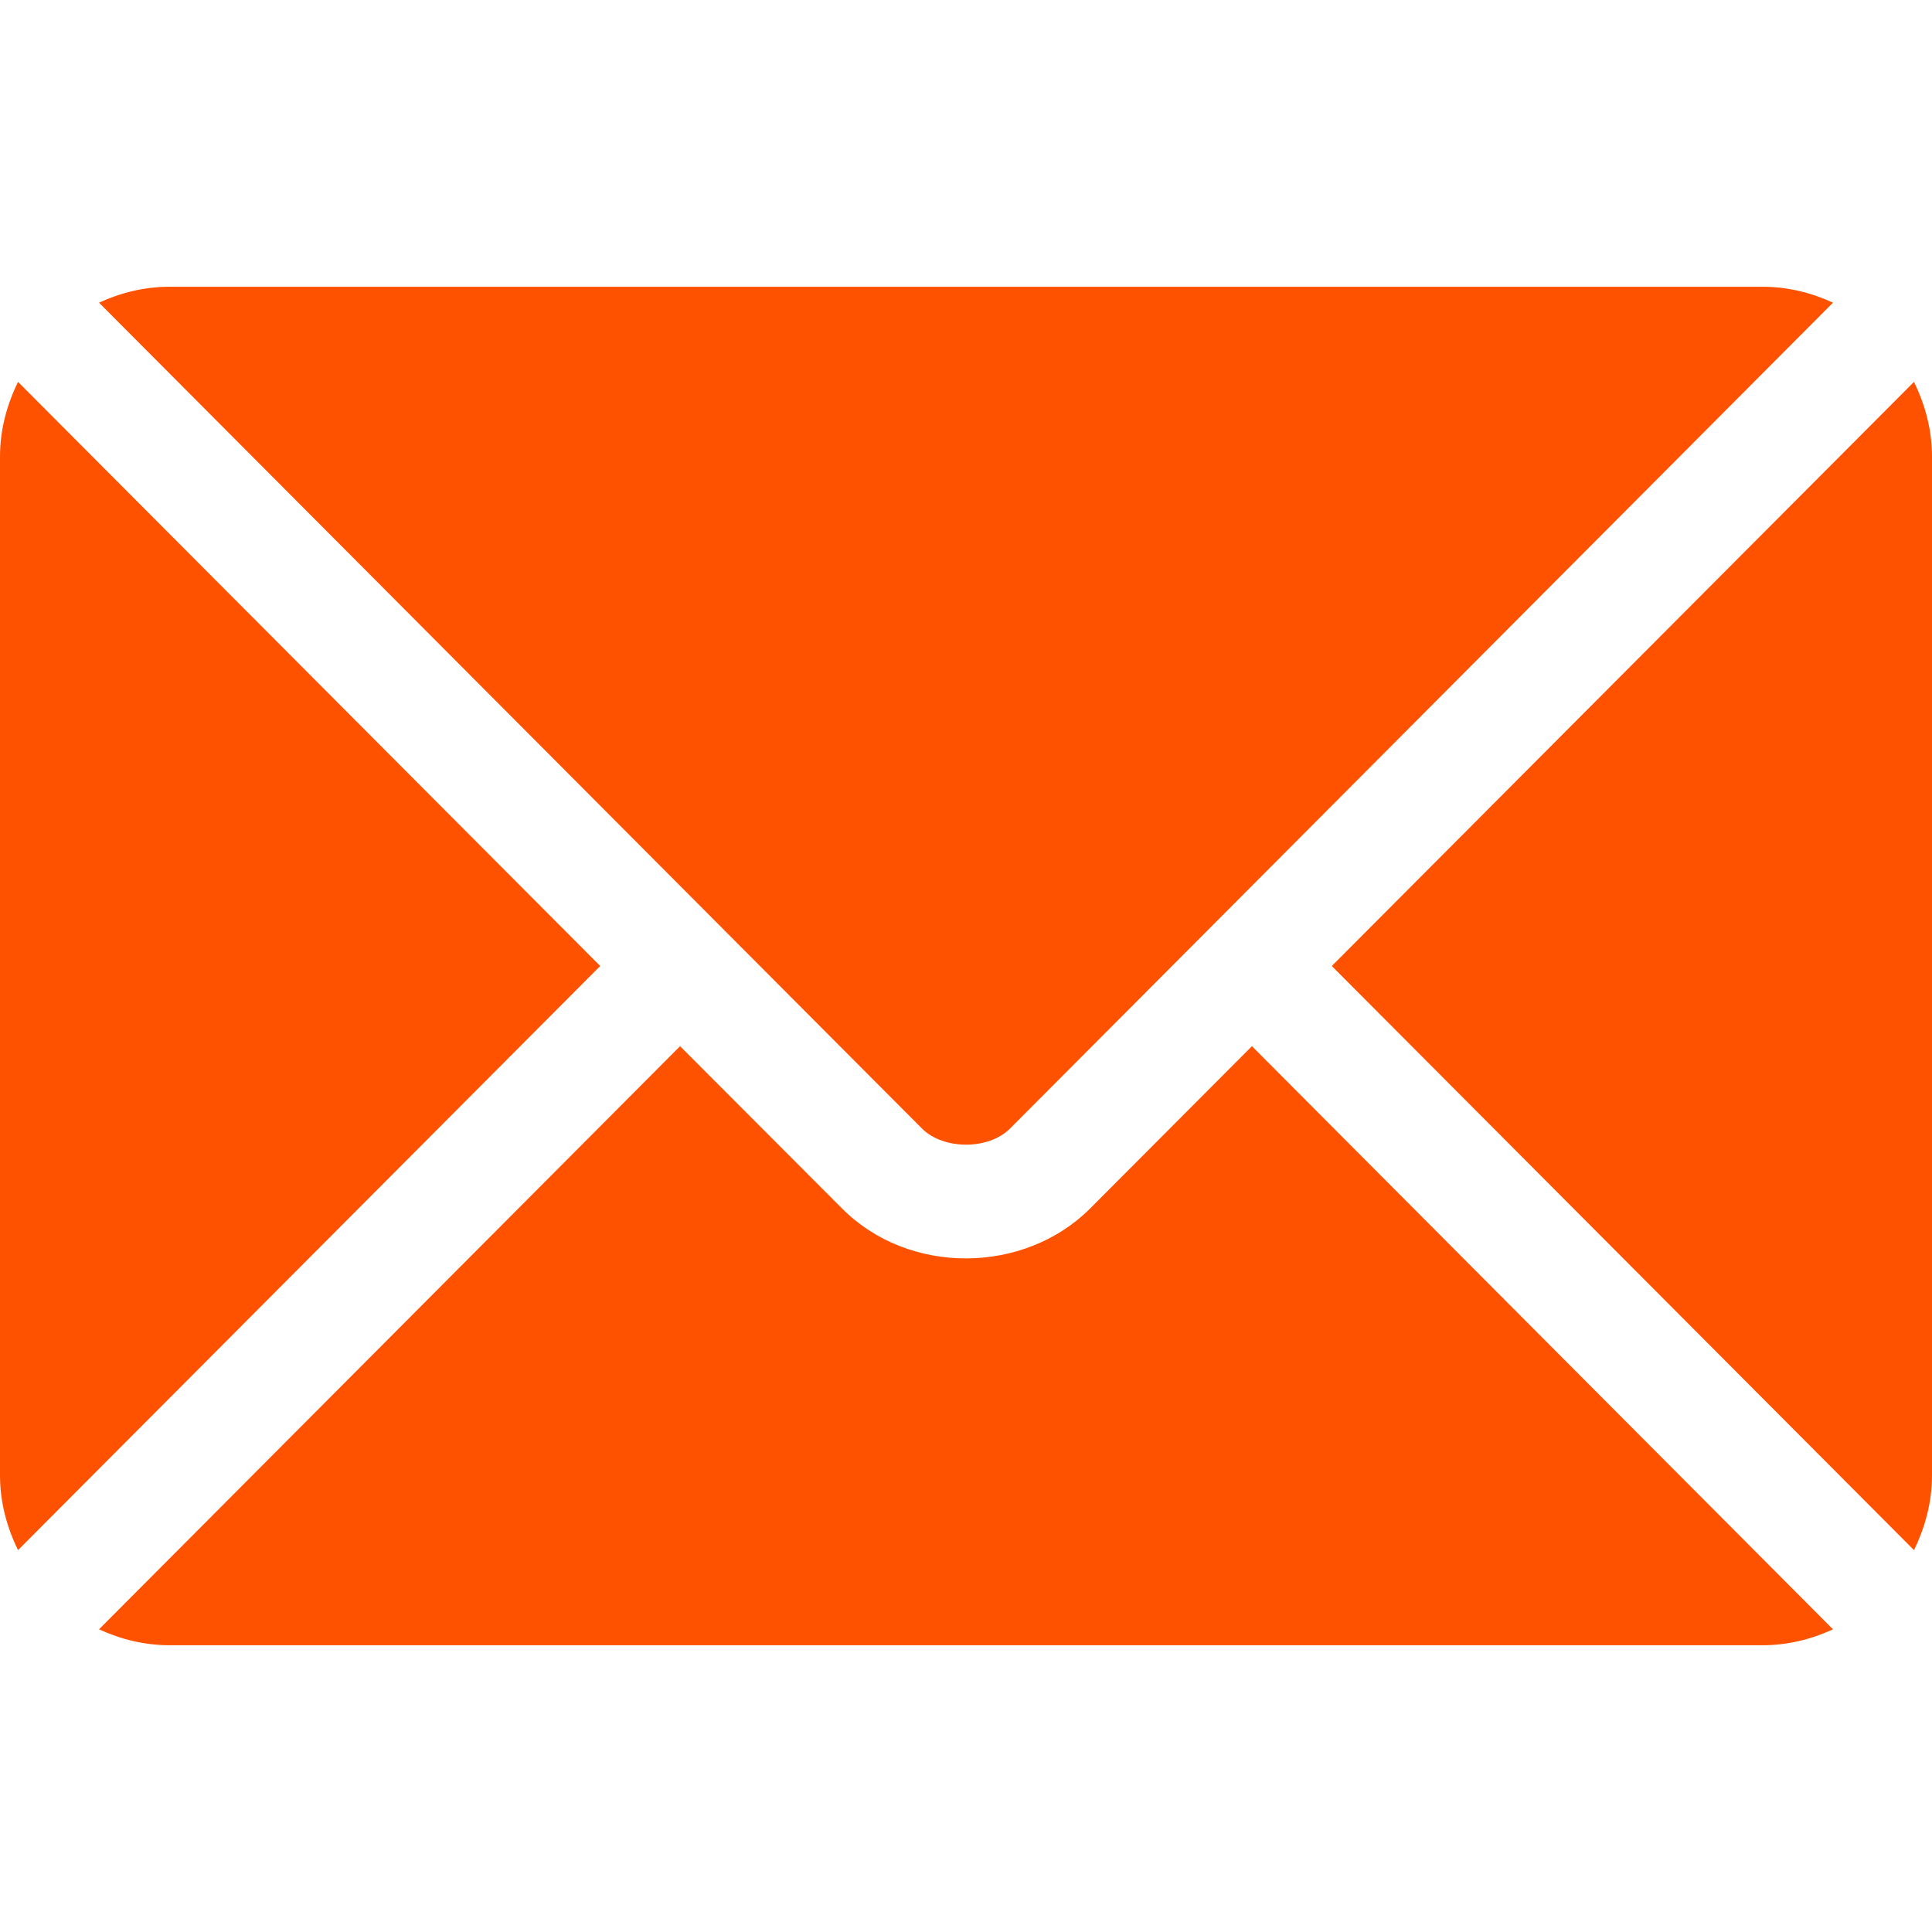 <svg width="12" height="12" viewBox="0 0 12 12" fill="none" xmlns="http://www.w3.org/2000/svg">
<g id="fi_542689" clip-path="url(#clip0_2069_7181)">
<g id="Group">
<g id="Group_2">
<path id="Vector" d="M7.776 6.498L6.771 7.506C6.363 7.915 5.646 7.924 5.23 7.506L4.224 6.498L0.615 10.12C0.749 10.182 0.897 10.219 1.055 10.219H10.945C11.103 10.219 11.251 10.182 11.385 10.12L7.776 6.498Z" fill="#FF5200"/>
</g>
</g>
<g id="Group_3">
<g id="Group_4">
<path id="Vector_2" d="M10.945 1.781H1.055C0.897 1.781 0.749 1.818 0.615 1.88L4.472 5.751C4.472 5.751 4.473 5.751 4.473 5.751C4.473 5.751 4.473 5.752 4.473 5.752L5.727 7.01C5.861 7.143 6.14 7.143 6.273 7.01L7.527 5.752C7.527 5.752 7.527 5.751 7.527 5.751C7.527 5.751 7.528 5.751 7.528 5.751L11.385 1.88C11.251 1.818 11.103 1.781 10.945 1.781Z" fill="#FF5200"/>
</g>
</g>
<g id="Group_5">
<g id="Group_6">
<path id="Vector_3" d="M0.112 2.372C0.043 2.513 0 2.669 0 2.836V9.164C0 9.331 0.043 9.487 0.112 9.628L3.728 6L0.112 2.372Z" fill="#FF5200"/>
</g>
</g>
<g id="Group_7">
<g id="Group_8">
<path id="Vector_4" d="M11.888 2.372L8.272 6L11.888 9.628C11.957 9.487 12 9.331 12 9.164V2.836C12 2.669 11.957 2.513 11.888 2.372Z" fill="#FF5200"/>
</g>
</g>
</g>
<defs>
<clipPath id="clip0_2069_7181">
<rect width="12" height="12" fill="white"/>
</clipPath>
</defs>
</svg>
